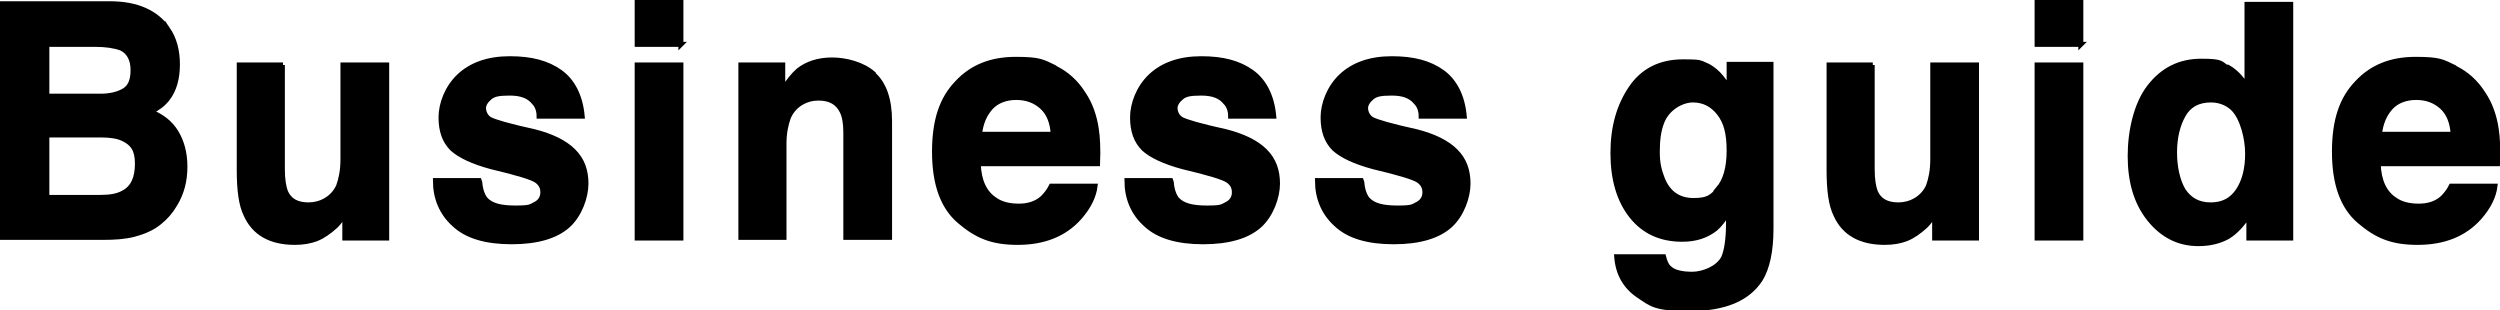 <?xml version="1.0" encoding="UTF-8"?>
<svg xmlns="http://www.w3.org/2000/svg" version="1.1" viewBox="0 0 400.2 49.7">
  <defs>
    <style>
      .cls-1 {
        stroke: #000;
        stroke-miterlimit: 10;
        stroke-width: .8px;
      }
    </style>
  </defs>
  <!-- Generator: Adobe Illustrator 28.6.0, SVG Export Plug-In . SVG Version: 1.2.0 Build 709)  -->
  <g>
    <g id="_レイヤー_1" data-name="レイヤー_1">
      <g>
        <path class="cls-1" d="M26.8,4.6c1.1,1.6,1.6,3.5,1.6,5.7s-.5,4.1-1.6,5.5c-.6.8-1.5,1.5-2.7,2.1,1.8.7,3.2,1.8,4.1,3.3.9,1.5,1.4,3.3,1.4,5.5s-.5,4.2-1.6,6c-.7,1.2-1.5,2.1-2.5,2.9-1.1.9-2.5,1.5-4,1.9s-3.2.5-5,.5H.4V.6h17.2c4.3,0,7.4,1.4,9.2,4ZM7.5,7.1v8.3h8.6c1.5,0,2.8-.3,3.8-.9s1.4-1.7,1.4-3.3-.6-2.9-1.9-3.5c-1.1-.4-2.5-.6-4.2-.6h-7.7ZM7.5,21.6v10h8.6c1.5,0,2.7-.2,3.6-.7,1.6-.8,2.3-2.4,2.3-4.7s-.8-3.3-2.3-4c-.8-.4-2-.6-3.6-.6H7.5Z"/>
        <path class="cls-1" d="M45.2,10.4v16.7c0,1.6.2,2.8.5,3.6.6,1.4,1.8,2.1,3.7,2.1s3.9-1,4.8-3c.4-1.1.7-2.5.7-4.3v-15.1h7v27.7h-6.7v-3.9c0,0-.2.3-.5.8-.3.4-.6.8-.9,1.1-1.1,1-2.1,1.7-3.1,2.1-1,.4-2.2.6-3.5.6-3.9,0-6.5-1.5-7.8-4.4-.8-1.6-1.1-4-1.1-7.2V10.4h7Z"/>
        <path class="cls-1" d="M76.8,29.2c.1,1.3.5,2.2.9,2.7.9,1,2.4,1.4,4.8,1.4s2.4-.2,3.2-.6,1.2-1.1,1.2-1.9-.3-1.4-1-1.9-3-1.2-7.2-2.2c-3-.8-5.1-1.8-6.3-2.9-1.2-1.2-1.8-2.8-1.8-5s1-4.8,2.9-6.6c1.9-1.8,4.6-2.8,8.1-2.8s6,.7,8,2.1,3.3,3.8,3.6,7.1h-6.9c0-.9-.3-1.7-.8-2.2-.8-1-2-1.5-3.9-1.5s-2.6.2-3.2.7c-.6.5-1,1.1-1,1.7s.3,1.4,1,1.8c.7.4,3.1,1.1,7.2,2,2.7.7,4.8,1.7,6.2,3.1,1.4,1.4,2,3.1,2,5.2s-1,5-2.9,6.7-4.9,2.6-9,2.6-7.2-.9-9.2-2.8c-2-1.8-3-4.2-3-7h7Z"/>
        <path class="cls-1" d="M109,7.1h-7V.4h7v6.7ZM102,10.4h7v27.7h-7V10.4Z"/>
        <path class="cls-1" d="M139.8,11.9c1.7,1.5,2.6,4,2.6,7.5v18.6h-7v-16.8c0-1.5-.2-2.6-.6-3.4-.7-1.4-1.9-2.1-3.8-2.1s-3.9,1-4.8,3.1c-.4,1.1-.7,2.5-.7,4.2v15h-6.9V10.4h6.7v4c.9-1.4,1.7-2.4,2.5-3.1,1.4-1.1,3.2-1.7,5.4-1.7s4.9.7,6.6,2.2Z"/>
        <path class="cls-1" d="M168.9,10.9c1.8.9,3.3,2.2,4.5,4.1,1.1,1.6,1.8,3.6,2.1,5.7.2,1.3.3,3.1.2,5.5h-19.1c.1,2.8,1,4.7,2.7,5.8,1,.7,2.3,1,3.8,1s2.8-.4,3.8-1.3c.5-.5,1-1.1,1.4-1.9h7c-.2,1.6-1,3.3-2.5,5-2.4,2.7-5.7,4-9.9,4s-6.6-1.1-9.3-3.4c-2.7-2.3-4-6-4-11.1s1.2-8.5,3.6-11c2.4-2.6,5.5-3.8,9.4-3.8s4.3.4,6.2,1.3ZM158.6,17.2c-1,1.1-1.6,2.5-1.8,4.3h11.8c-.1-1.9-.7-3.4-1.8-4.4-1.1-1-2.5-1.5-4.1-1.5s-3.1.5-4.1,1.6Z"/>
        <path class="cls-1" d="M187.5,29.2c.1,1.3.5,2.2.9,2.7.9,1,2.4,1.4,4.8,1.4s2.4-.2,3.2-.6,1.2-1.1,1.2-1.9-.3-1.4-1-1.9-3-1.2-7.2-2.2c-3-.8-5.1-1.8-6.3-2.9-1.2-1.2-1.8-2.8-1.8-5s1-4.8,2.9-6.6c1.9-1.8,4.6-2.8,8.1-2.8s6,.7,8,2.1,3.3,3.8,3.6,7.1h-6.9c0-.9-.3-1.7-.8-2.2-.8-1-2-1.5-3.9-1.5s-2.6.2-3.2.7c-.6.5-1,1.1-1,1.7s.3,1.4,1,1.8c.7.4,3.1,1.1,7.2,2,2.7.7,4.8,1.7,6.2,3.1,1.4,1.4,2,3.1,2,5.2s-1,5-2.9,6.7-4.9,2.6-9,2.6-7.2-.9-9.2-2.8c-2-1.8-3-4.2-3-7h7Z"/>
        <path class="cls-1" d="M218,29.2c.1,1.3.5,2.2.9,2.7.9,1,2.4,1.4,4.8,1.4s2.4-.2,3.2-.6,1.2-1.1,1.2-1.9-.3-1.4-1-1.9-3-1.2-7.2-2.2c-3-.8-5.1-1.8-6.3-2.9-1.2-1.2-1.8-2.8-1.8-5s1-4.8,2.9-6.6c1.9-1.8,4.6-2.8,8.1-2.8s6,.7,8,2.1,3.3,3.8,3.6,7.1h-6.9c0-.9-.3-1.7-.8-2.2-.8-1-2-1.5-3.9-1.5s-2.6.2-3.2.7c-.6.5-1,1.1-1,1.7s.3,1.4,1,1.8c.7.4,3.1,1.1,7.2,2,2.7.7,4.8,1.7,6.2,3.1,1.4,1.4,2,3.1,2,5.2s-1,5-2.9,6.7-4.9,2.6-9,2.6-7.2-.9-9.2-2.8c-2-1.8-3-4.2-3-7h7Z"/>
        <path class="cls-1" d="M272.8,10.3c1.7.7,3,2.1,4,4v-4h6.7v26.3c0,3.6-.6,6.3-1.7,8.1-2,3.1-5.7,4.7-11.3,4.7s-6.1-.7-8.2-2.1c-2.1-1.4-3.3-3.5-3.5-6.2h7.5c.2.8.5,1.5.9,1.8.7.7,2,1,3.7,1s4.1-.9,5-2.6c.5-1.1.8-3,.8-5.6v-1.8c-.7,1.2-1.4,2.1-2.1,2.7-1.4,1.1-3.1,1.7-5.3,1.7-3.4,0-6.1-1.2-8.1-3.7-2-2.5-3-5.9-3-10.1s1-7.6,2.9-10.4,4.7-4.2,8.3-4.2,2.5.2,3.4.6ZM275.1,30.2c1.1-1.3,1.7-3.3,1.7-6.1s-.5-4.6-1.6-6-2.5-2.1-4.2-2.1-4.1,1.2-5,3.6c-.5,1.3-.7,2.8-.7,4.7s.3,3,.8,4.3c.9,2.3,2.6,3.5,5,3.5s3-.6,4.1-1.9Z"/>
        <path class="cls-1" d="M299.7,10.4v16.7c0,1.6.2,2.8.5,3.6.6,1.4,1.8,2.1,3.7,2.1s3.9-1,4.8-3c.4-1.1.7-2.5.7-4.3v-15.1h7v27.7h-6.7v-3.9c0,0-.2.3-.5.8-.3.4-.6.8-.9,1.1-1.1,1-2.1,1.7-3.1,2.1-1,.4-2.2.6-3.5.6-3.9,0-6.5-1.5-7.8-4.4-.8-1.6-1.1-4-1.1-7.2V10.4h7Z"/>
        <path class="cls-1" d="M333.1,7.1h-7V.4h7v6.7ZM326.1,10.4h7v27.7h-7V10.4Z"/>
        <path class="cls-1" d="M356.7,10.8c1.2.7,2.2,1.8,3,3.1V.7h7v37.4h-6.7v-3.8c-1,1.6-2.1,2.8-3.4,3.6-1.3.7-2.8,1.1-4.7,1.1-3.1,0-5.7-1.3-7.8-3.9-2.1-2.6-3.1-6-3.1-10.1s1-8.4,3.1-11.1,4.8-4.1,8.3-4.1,3,.4,4.2,1.1ZM358.3,30.5c1-1.5,1.5-3.5,1.5-5.9s-.8-5.8-2.4-7.3c-1-.9-2.2-1.3-3.5-1.3-2,0-3.5.8-4.4,2.4s-1.4,3.6-1.4,6,.5,4.6,1.4,6.1c1,1.5,2.4,2.3,4.4,2.3s3.4-.8,4.4-2.3Z"/>
        <path class="cls-1" d="M393,10.9c1.8.9,3.3,2.2,4.5,4.1,1.1,1.6,1.8,3.6,2.1,5.7.2,1.3.3,3.1.2,5.5h-19.1c.1,2.8,1,4.7,2.7,5.8,1,.7,2.3,1,3.8,1s2.8-.4,3.8-1.3c.5-.5,1-1.1,1.4-1.9h7c-.2,1.6-1,3.3-2.5,5-2.4,2.7-5.7,4-9.9,4s-6.6-1.1-9.3-3.4c-2.7-2.3-4-6-4-11.1s1.2-8.5,3.6-11c2.4-2.6,5.5-3.8,9.4-3.8s4.3.4,6.2,1.3ZM382.7,17.2c-1,1.1-1.6,2.5-1.8,4.3h11.8c-.1-1.9-.7-3.4-1.8-4.4-1.1-1-2.5-1.5-4.1-1.5s-3.1.5-4.1,1.6Z"/>
      </g>
    </g>
  </g>
</svg>